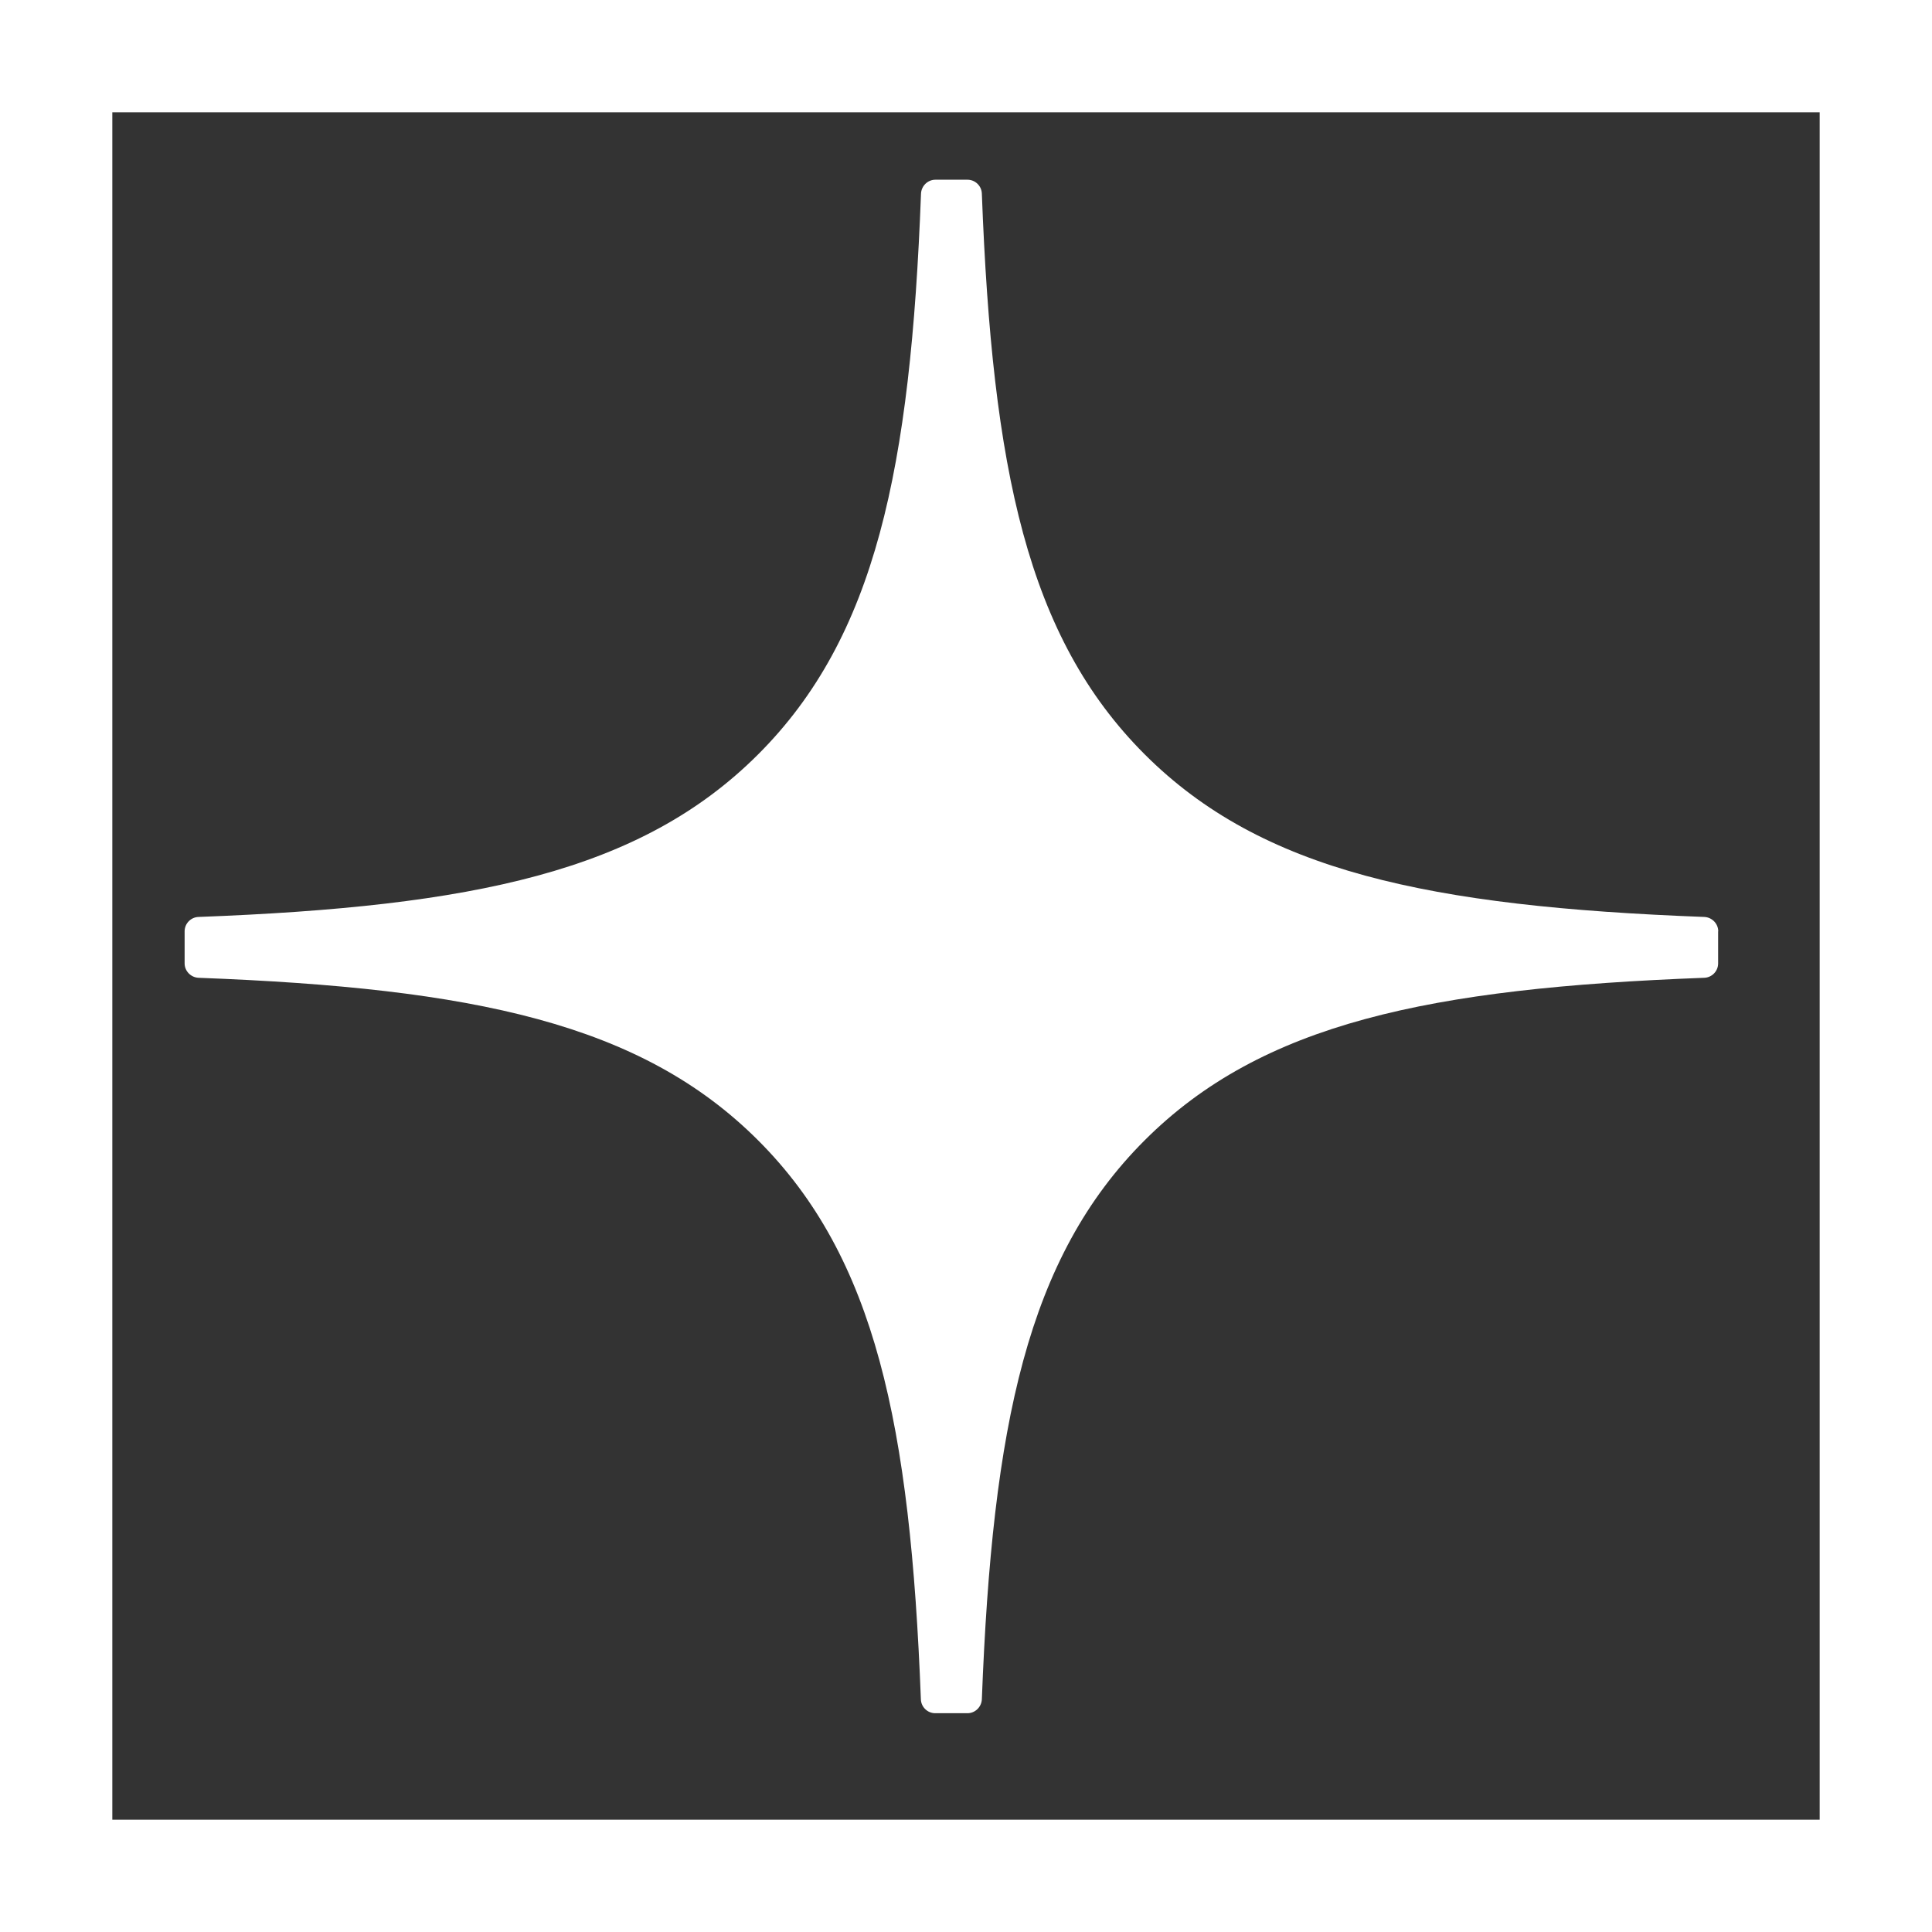 <svg    viewBox="0 0 129 129" fill="none"
  xmlns="http://www.w3.org/2000/svg">
  <rect x="0" y="0" width="129" height="129" fill="#333333" stroke="none"/>
  <defs><style>.a{fill:none;stroke:#fff;stroke-miterlimit:10;stroke-width:15px;}</style></defs>
  <rect class="a" x="0" y="0" style="fill:none;" width="129" height="129"/>
  <path transform="scale(0.8,0.8) translate(15,15)" d="M128.409 62.73C128.409 62.091 127.889 61.561 127.249 61.531C104.286 60.661 90.311 57.732 80.534 47.955C70.737 38.158 67.818 24.172 66.948 1.16C66.928 0.52 66.398 0 65.748 0H63.069C62.429 0 61.9 0.52 61.87 1.16C61 24.162 58.081 38.158 48.284 47.955C38.497 57.742 24.531 60.661 1.568 61.531C0.929 61.551 0.409 62.081 0.409 62.73V65.41C0.409 66.049 0.929 66.579 1.568 66.609C24.531 67.479 38.507 70.408 48.284 80.185C58.061 89.962 60.98 103.908 61.859 126.83C61.88 127.47 62.409 127.99 63.059 127.99H65.748C66.388 127.99 66.918 127.47 66.948 126.83C67.828 103.908 70.747 89.962 80.524 80.185C90.311 70.398 104.276 67.479 127.239 66.609C127.879 66.589 128.399 66.059 128.399 65.41V62.73H128.409Z" fill="white"/>
</svg>
